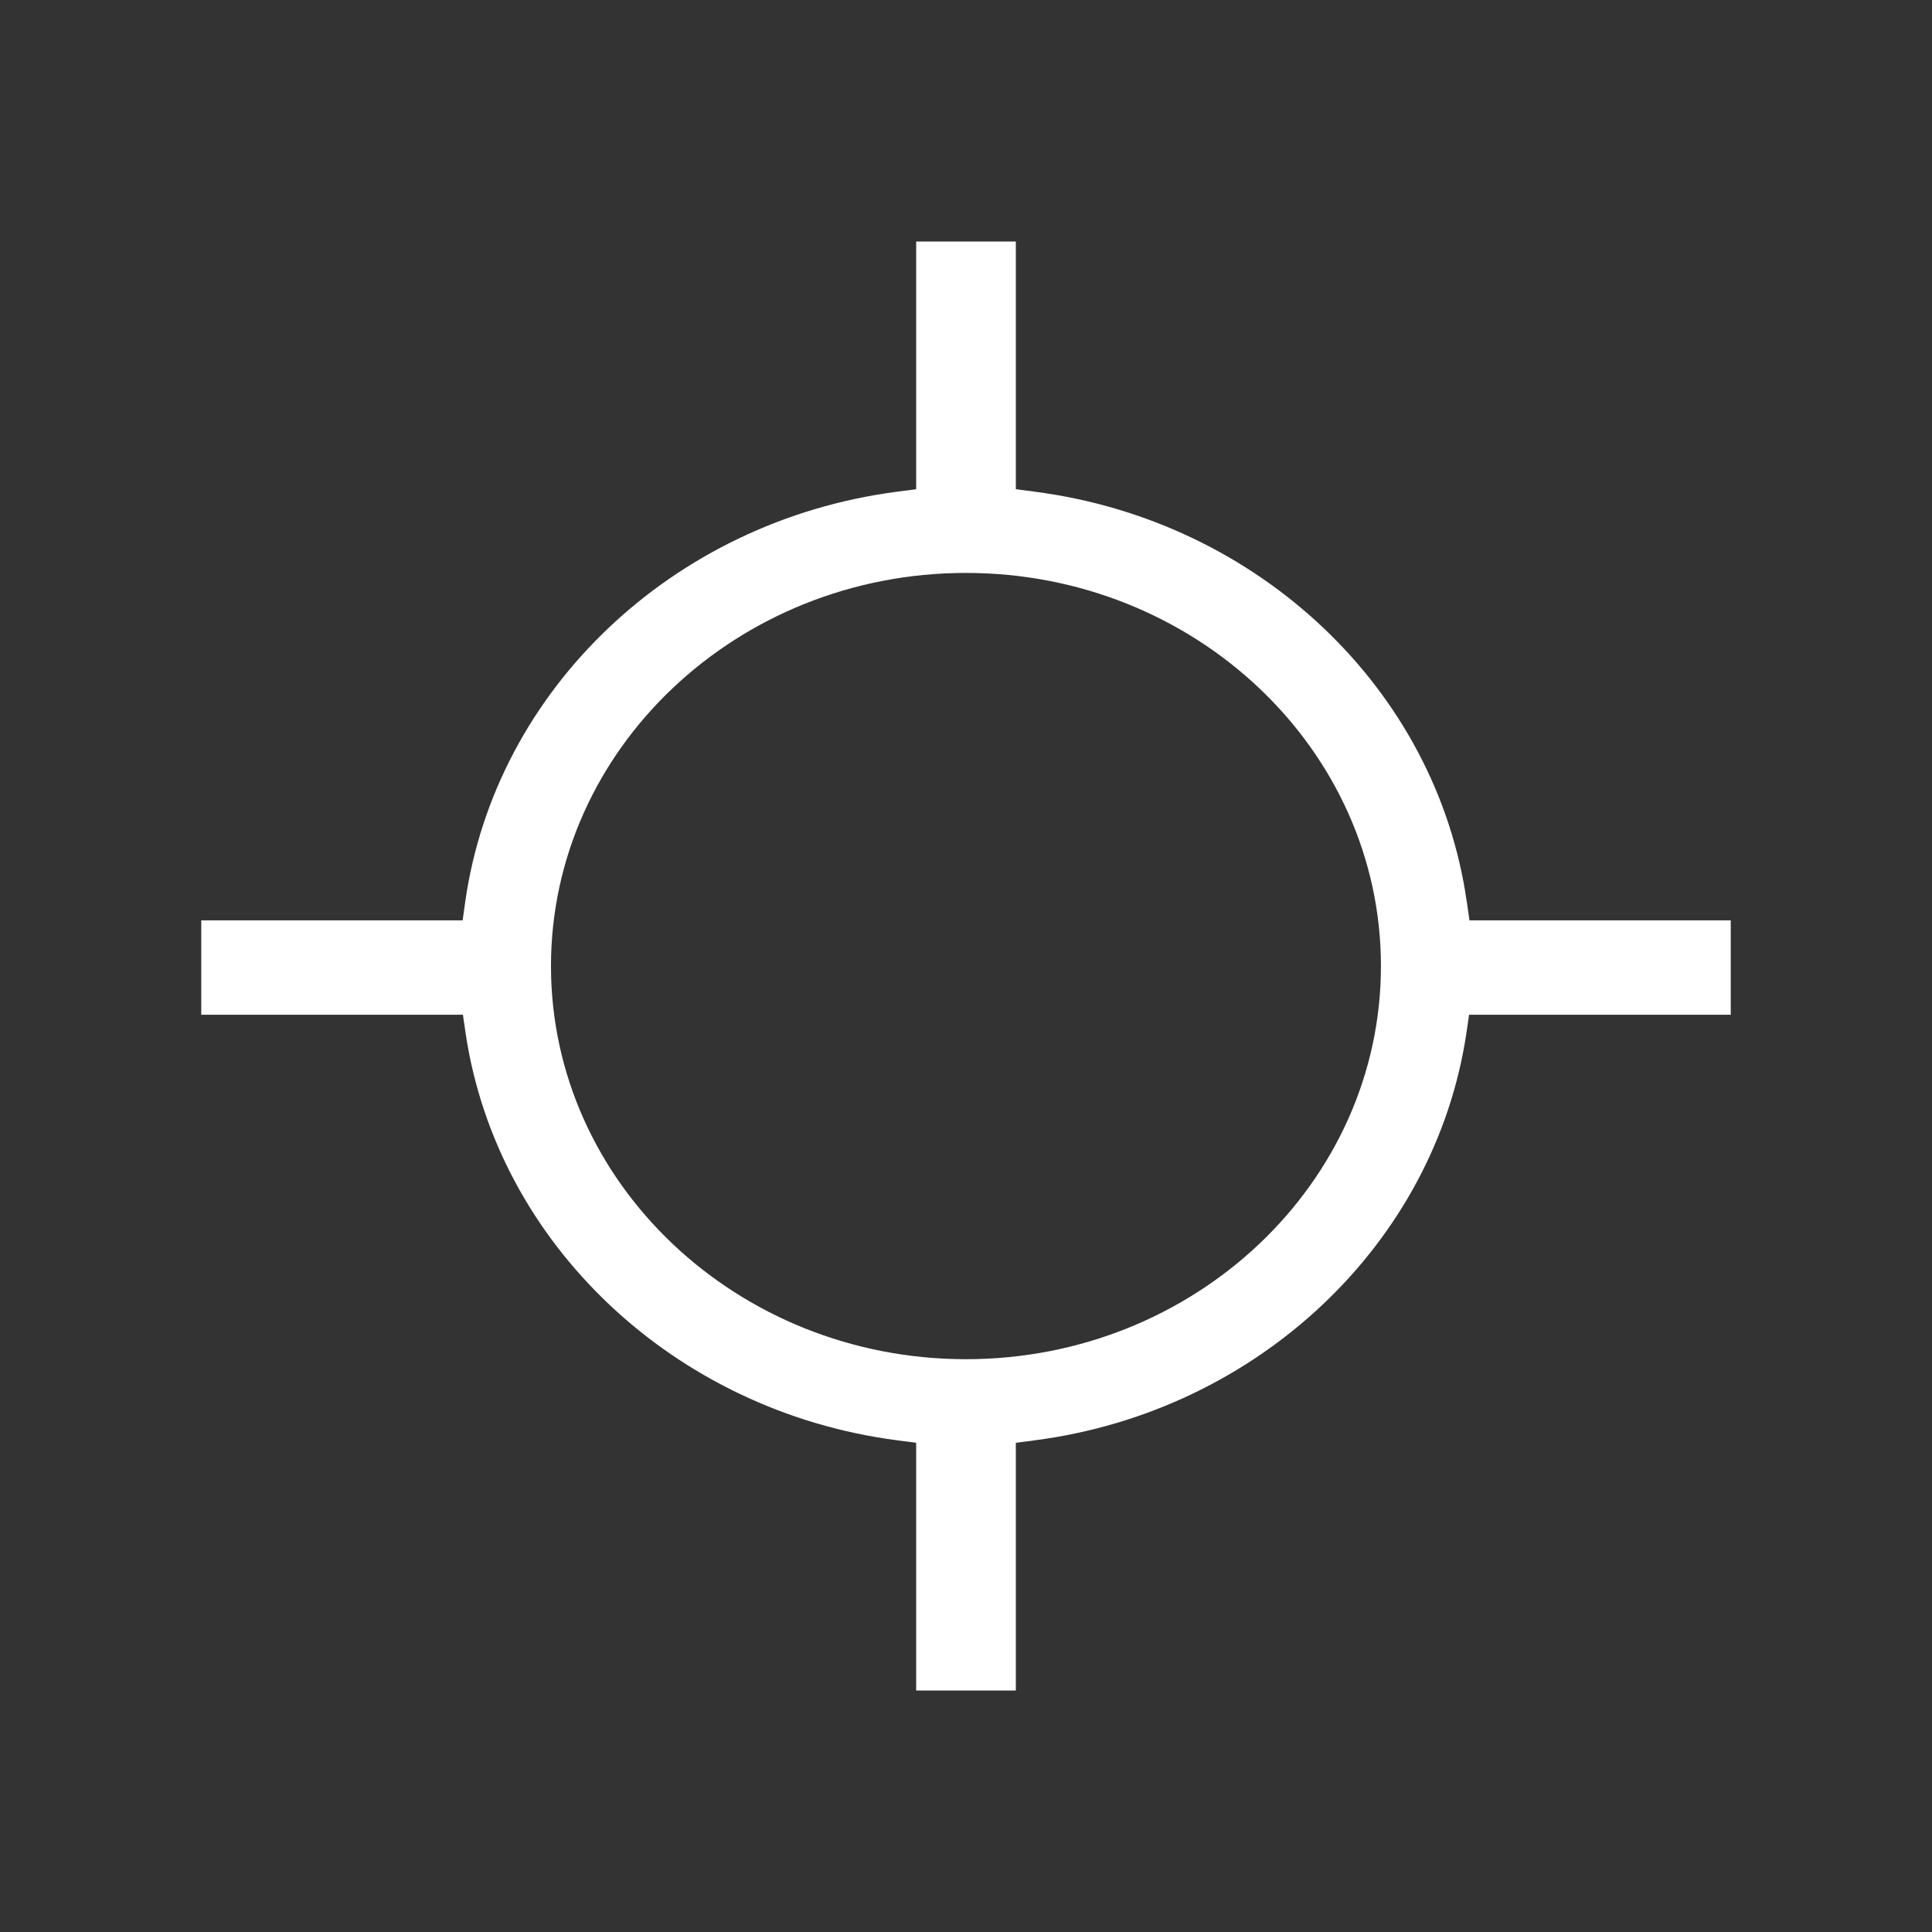 <svg width="48" height="48" viewBox="0 0 48 48" fill="none" xmlns="http://www.w3.org/2000/svg">
<rect x="0" y="0" width="48" height="48" fill="#333333" stroke="none"/>
<path d="M36.441 22.403C35.692 17.133 31.285 12.945 25.724 12.218L25.238 12.154V6H22.762V12.154L22.276 12.218C16.715 12.945 12.308 17.133 11.559 22.403L11.494 22.866H5V25.211H11.501L11.568 25.669C12.346 30.901 16.752 35.059 22.276 35.782L22.762 35.846V42H25.238V35.846L25.724 35.782C31.248 35.059 35.651 30.901 36.432 25.669L36.499 25.211H43V22.866H36.508L36.443 22.403H36.441ZM23.999 33.769C18.314 33.769 13.689 29.387 13.689 24.001C13.689 18.616 18.314 14.234 23.999 14.234C29.683 14.234 34.309 18.616 34.309 24.001C34.309 29.387 29.683 33.769 23.999 33.769Z" fill="white"/>
</svg>
